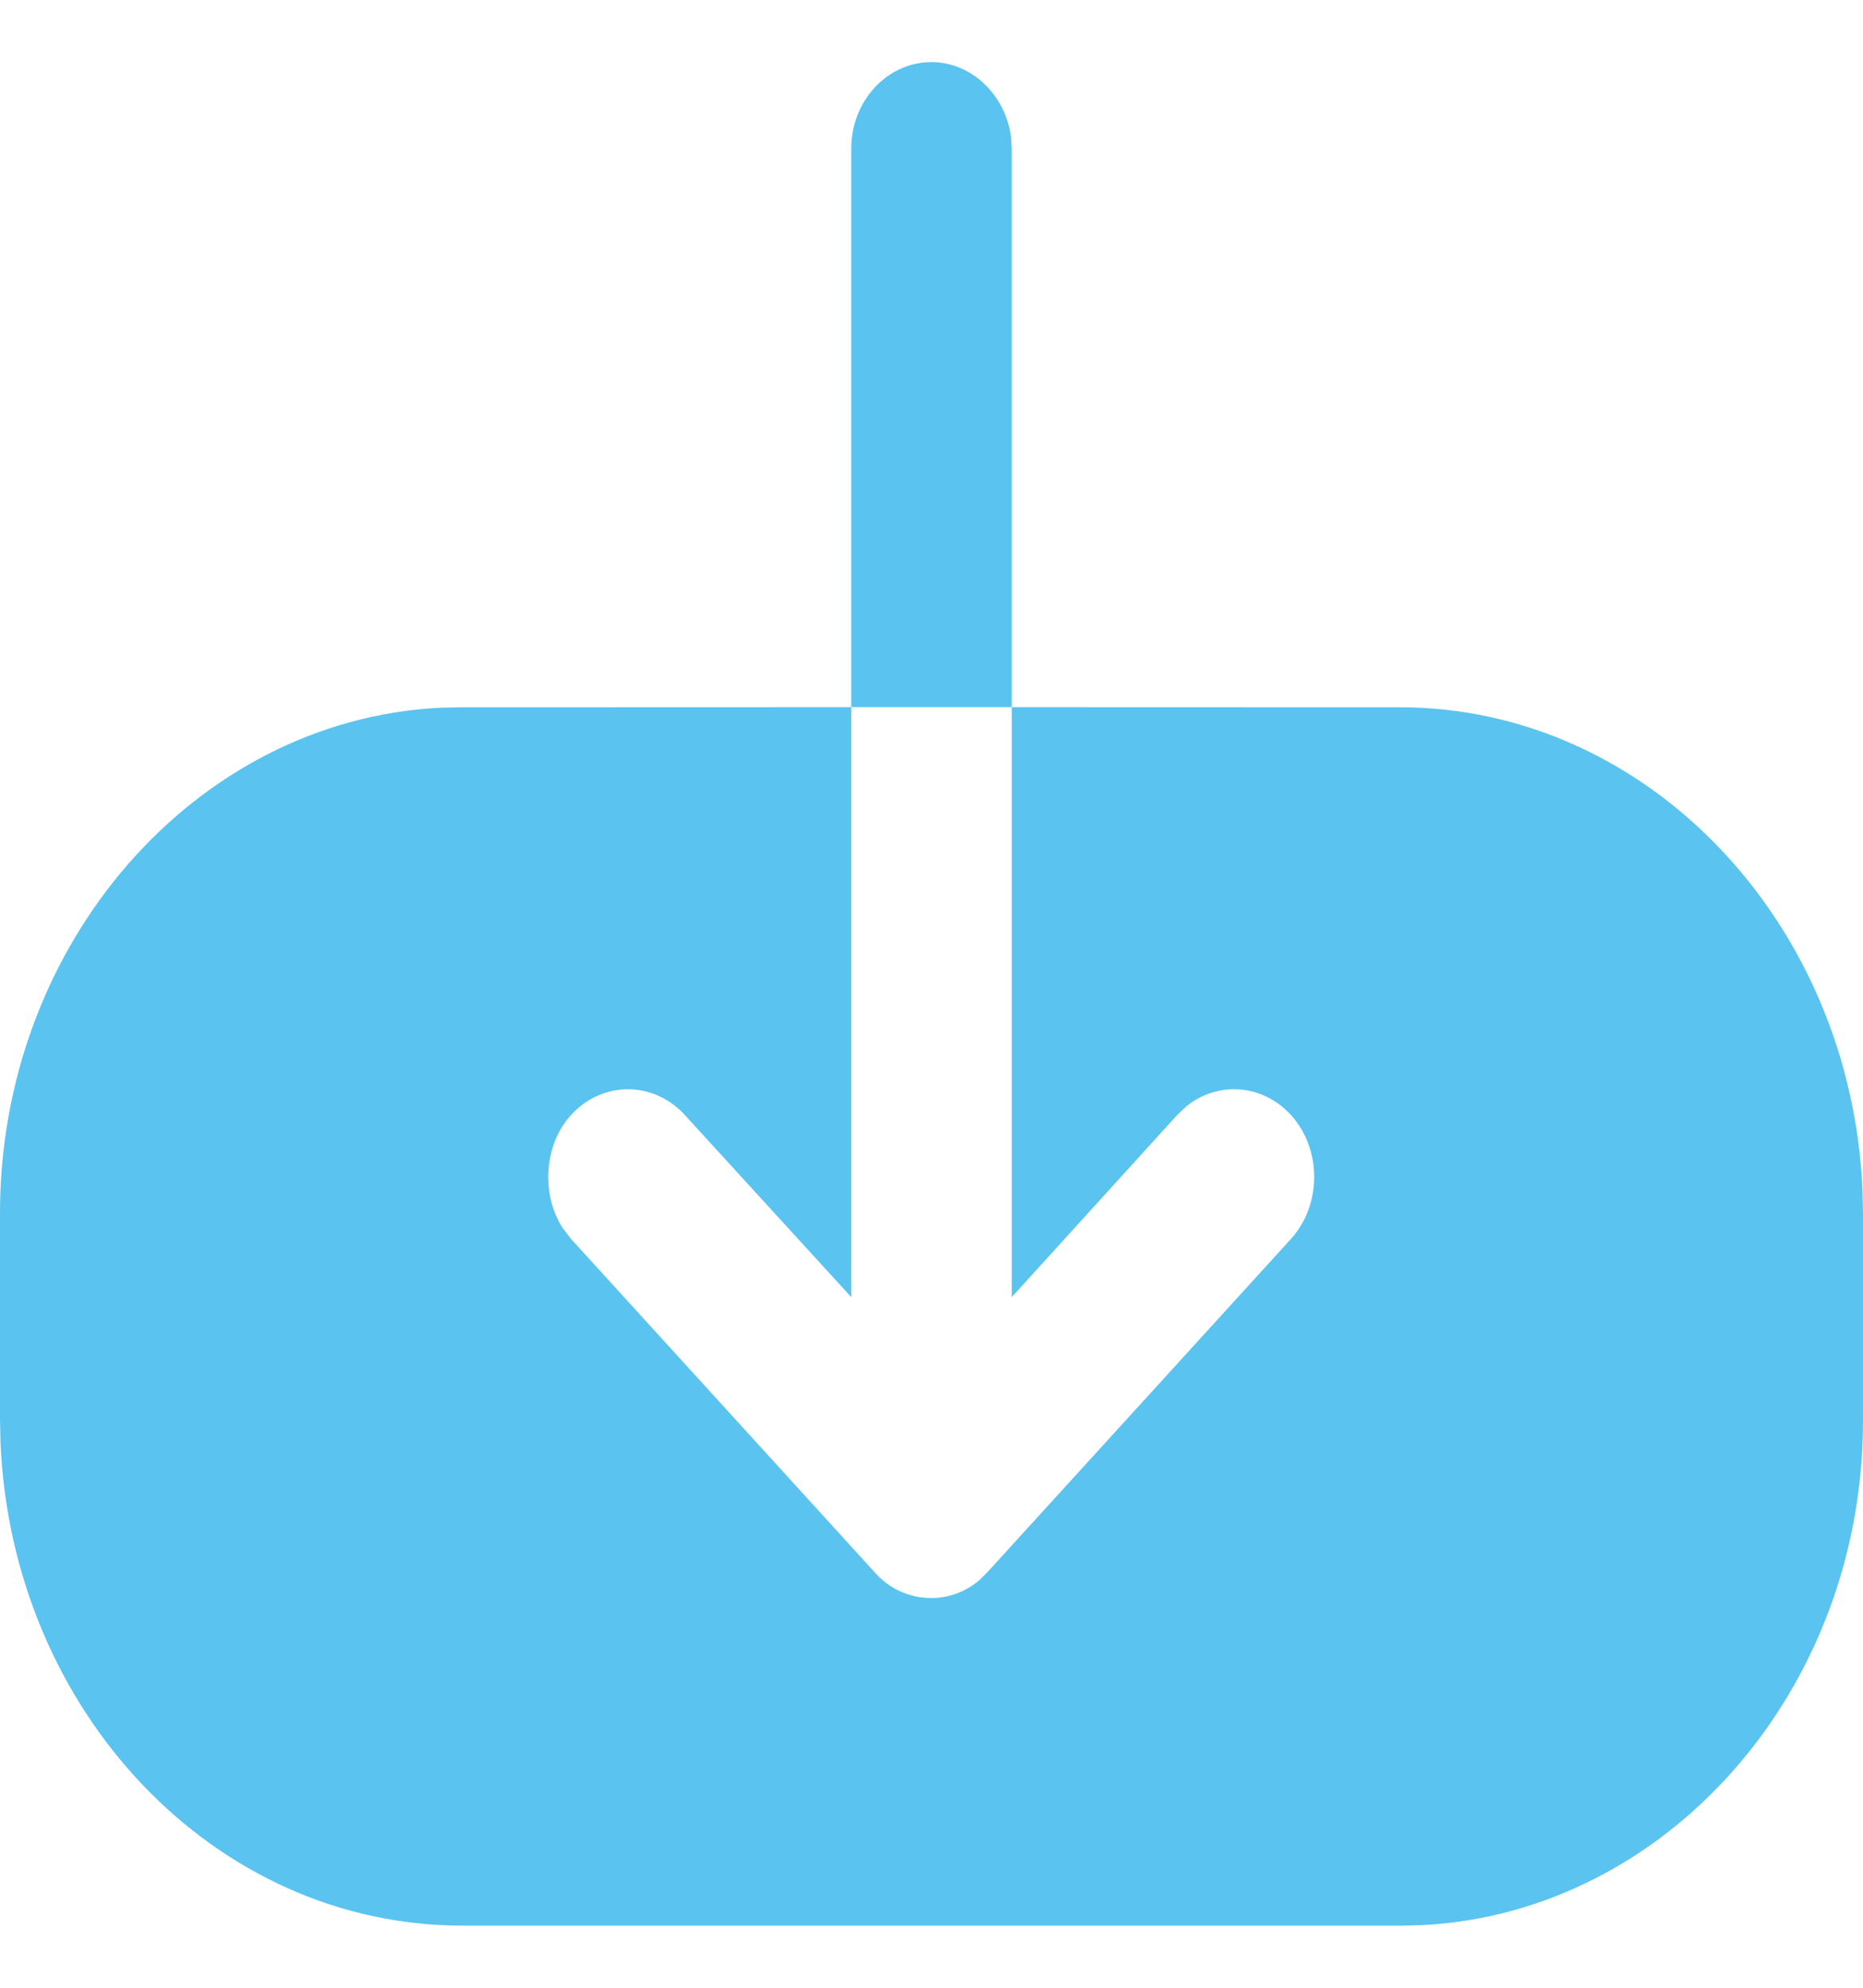 <svg xmlns="http://www.w3.org/2000/svg" width="15" height="16" viewBox="0 0 15 16" fill="none"><path d="M6.854 5.692V1.194C6.854 0.816 7.14 0.5 7.5 0.5C7.823 0.5 8.096 0.765 8.14 1.101L8.146 1.194V5.692L11.269 5.693C13.264 5.693 14.904 7.423 14.996 9.582L15 9.774V11.437C15 13.611 13.417 15.395 11.451 15.496L11.277 15.5H3.723C1.727 15.5 0.096 13.778 0.004 11.611L0 11.419V9.765C0 7.591 1.575 5.798 3.54 5.697L3.715 5.693L6.854 5.692L6.854 10.441L5.513 8.974C5.261 8.699 4.85 8.699 4.599 8.974C4.473 9.111 4.414 9.295 4.414 9.478C4.414 9.618 4.452 9.763 4.531 9.886L4.599 9.974L7.039 12.652C7.156 12.789 7.324 12.863 7.5 12.863C7.64 12.863 7.779 12.812 7.89 12.715L7.953 12.652L10.393 9.974C10.644 9.698 10.644 9.249 10.393 8.974C10.164 8.724 9.804 8.701 9.551 8.906L9.479 8.974L8.146 10.441L8.146 5.692H6.854Z" fill="#5AC3F0"></path></svg>